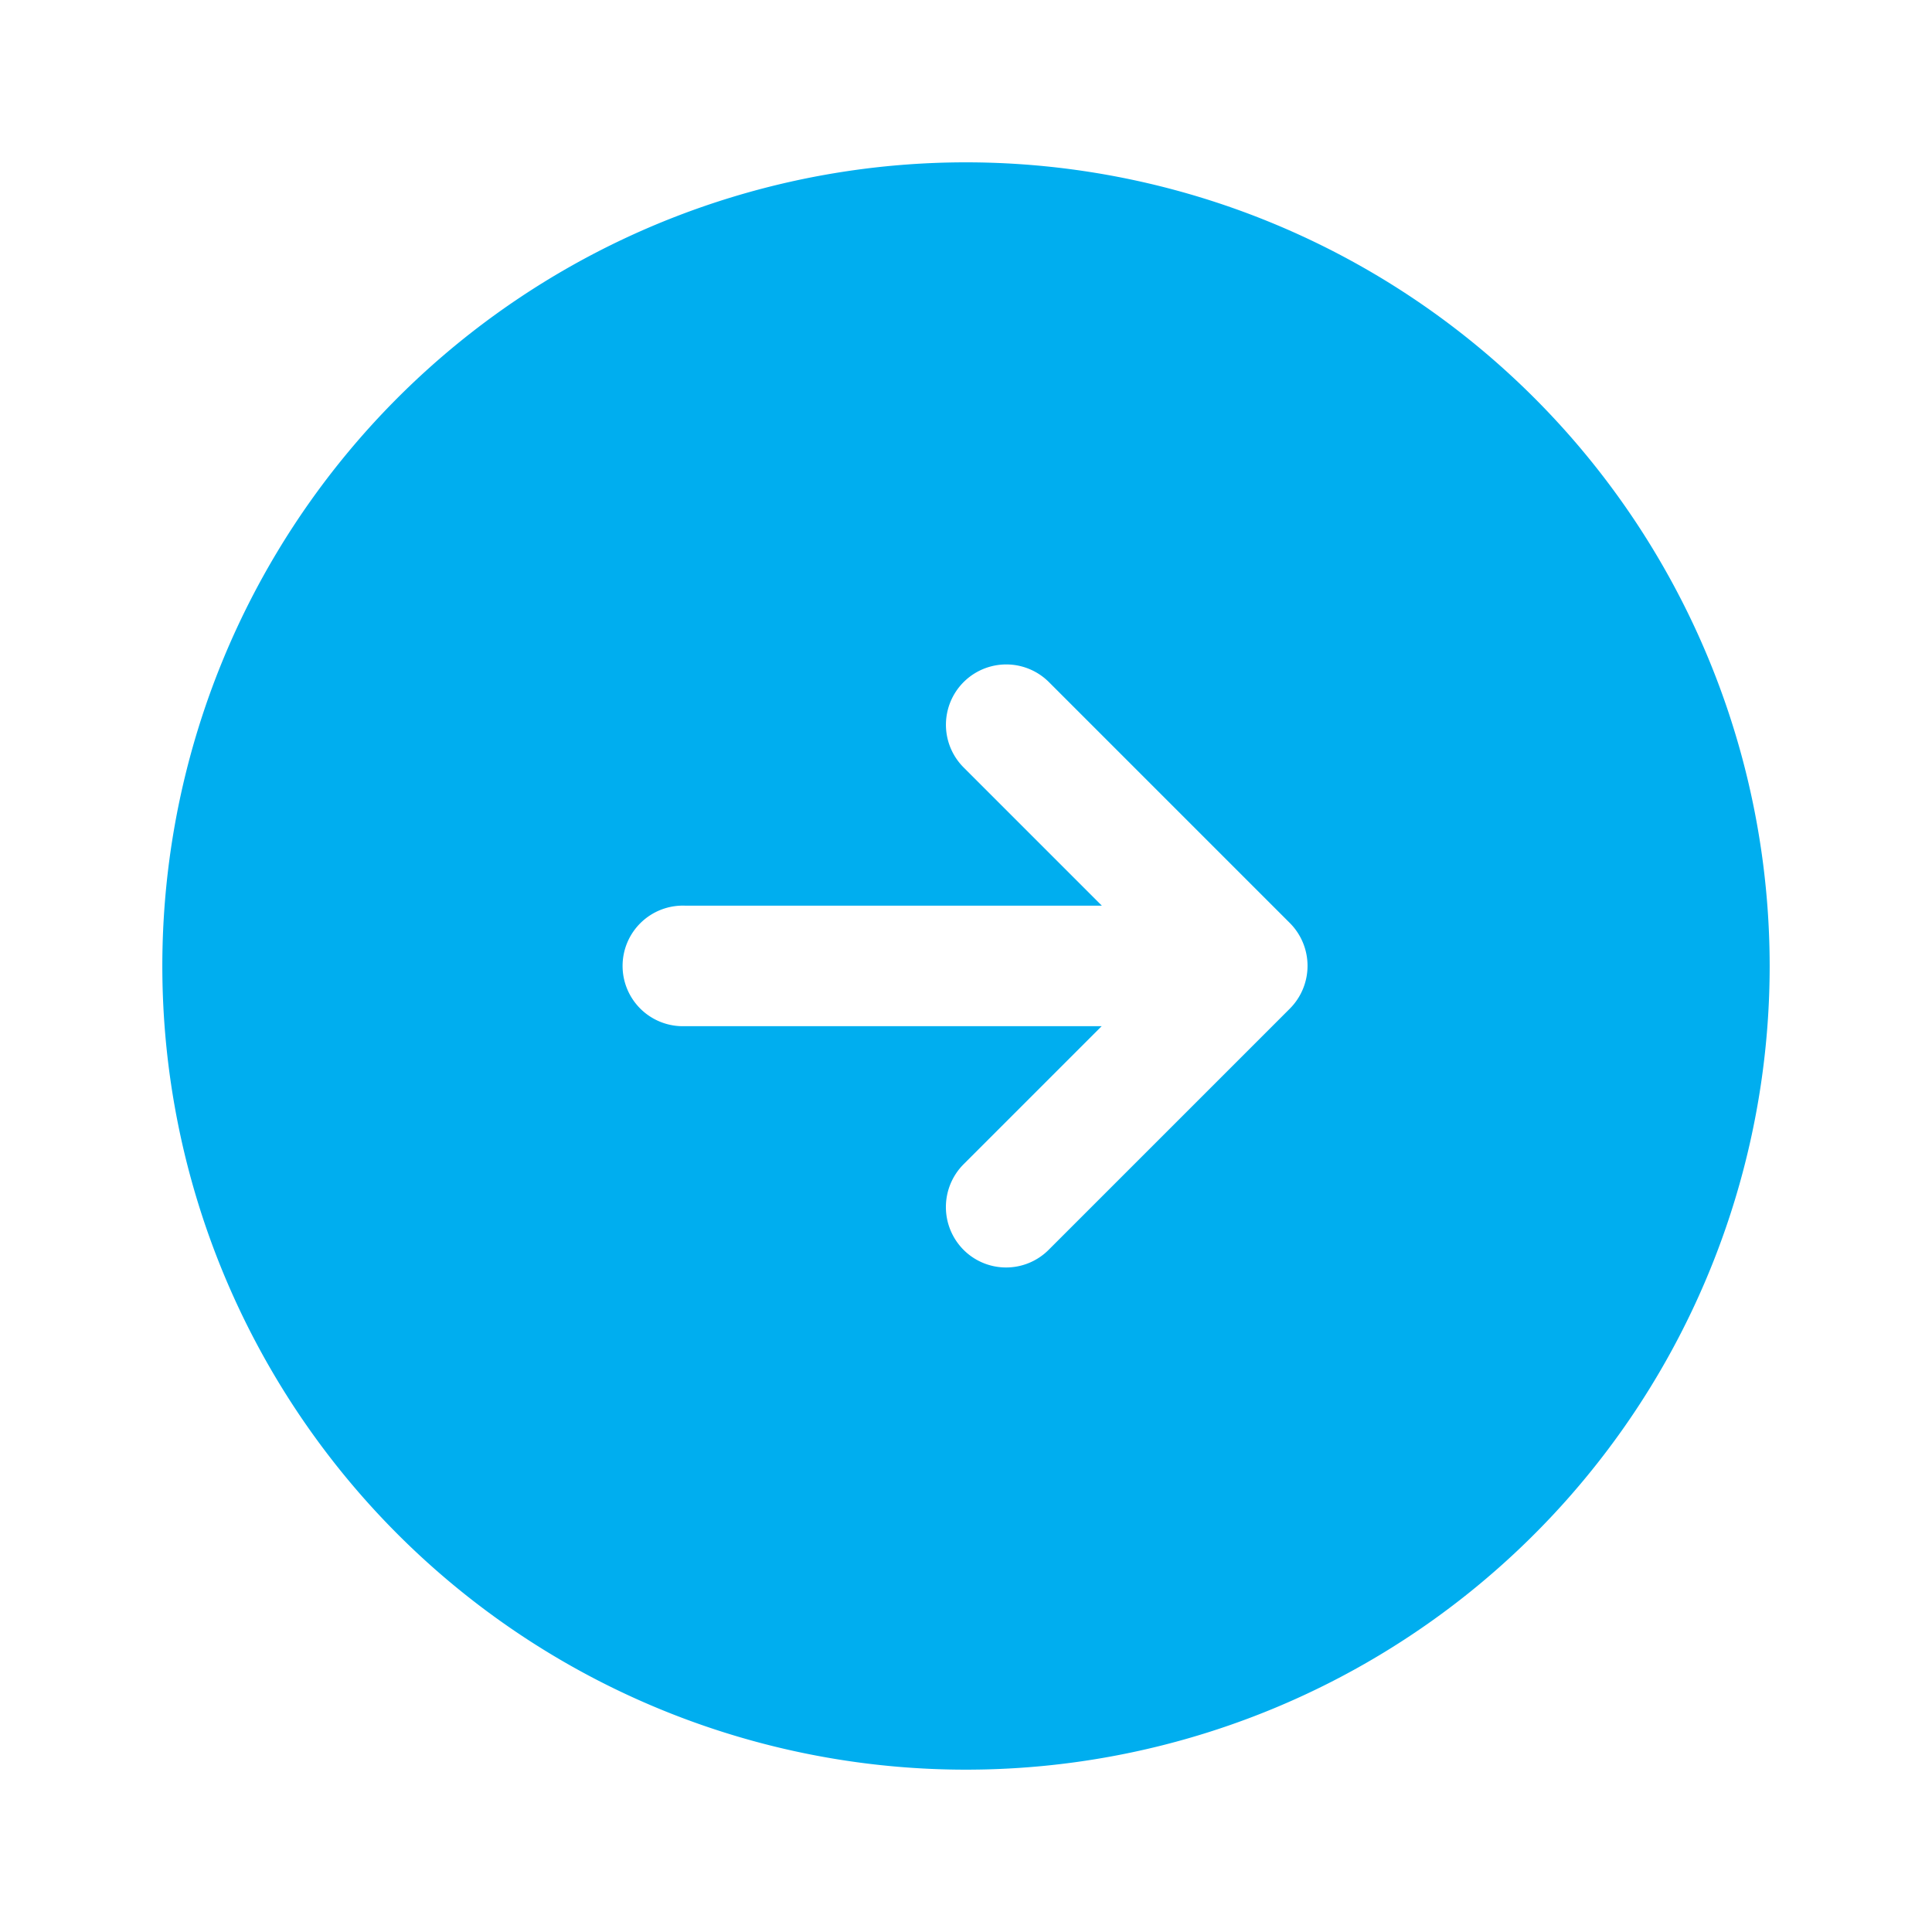 <svg xmlns="http://www.w3.org/2000/svg" width="33.966" height="33.966" viewBox="0 0 33.966 33.966">
  <g id="vuesax_bold_arrow-right" data-name="vuesax/bold/arrow-right" transform="translate(-748 -316)">
    <g id="arrow-right" transform="translate(748 316)">
      <path id="Vector" d="M14.129,0A14.129,14.129,0,1,0,28.258,14.129,14.134,14.134,0,0,0,14.129,0Zm5.694,14.878-4.239,4.239a1.057,1.057,0,0,1-1.5,0,1.066,1.066,0,0,1,0-1.5l2.43-2.43H9.184a1.06,1.06,0,1,1,0-2.119h7.333l-2.43-2.43a1.059,1.059,0,1,1,1.5-1.5l4.239,4.239A1.066,1.066,0,0,1,19.823,14.878Z" transform="translate(2.854 2.854)" fill="#00aeef"/>
      <path id="Vector-2" data-name="Vector" d="M0,0H33.966V33.966H0Z" transform="translate(33.966 33.966) rotate(180)" fill="none" opacity="0"/>
    </g>
  </g>
</svg>
